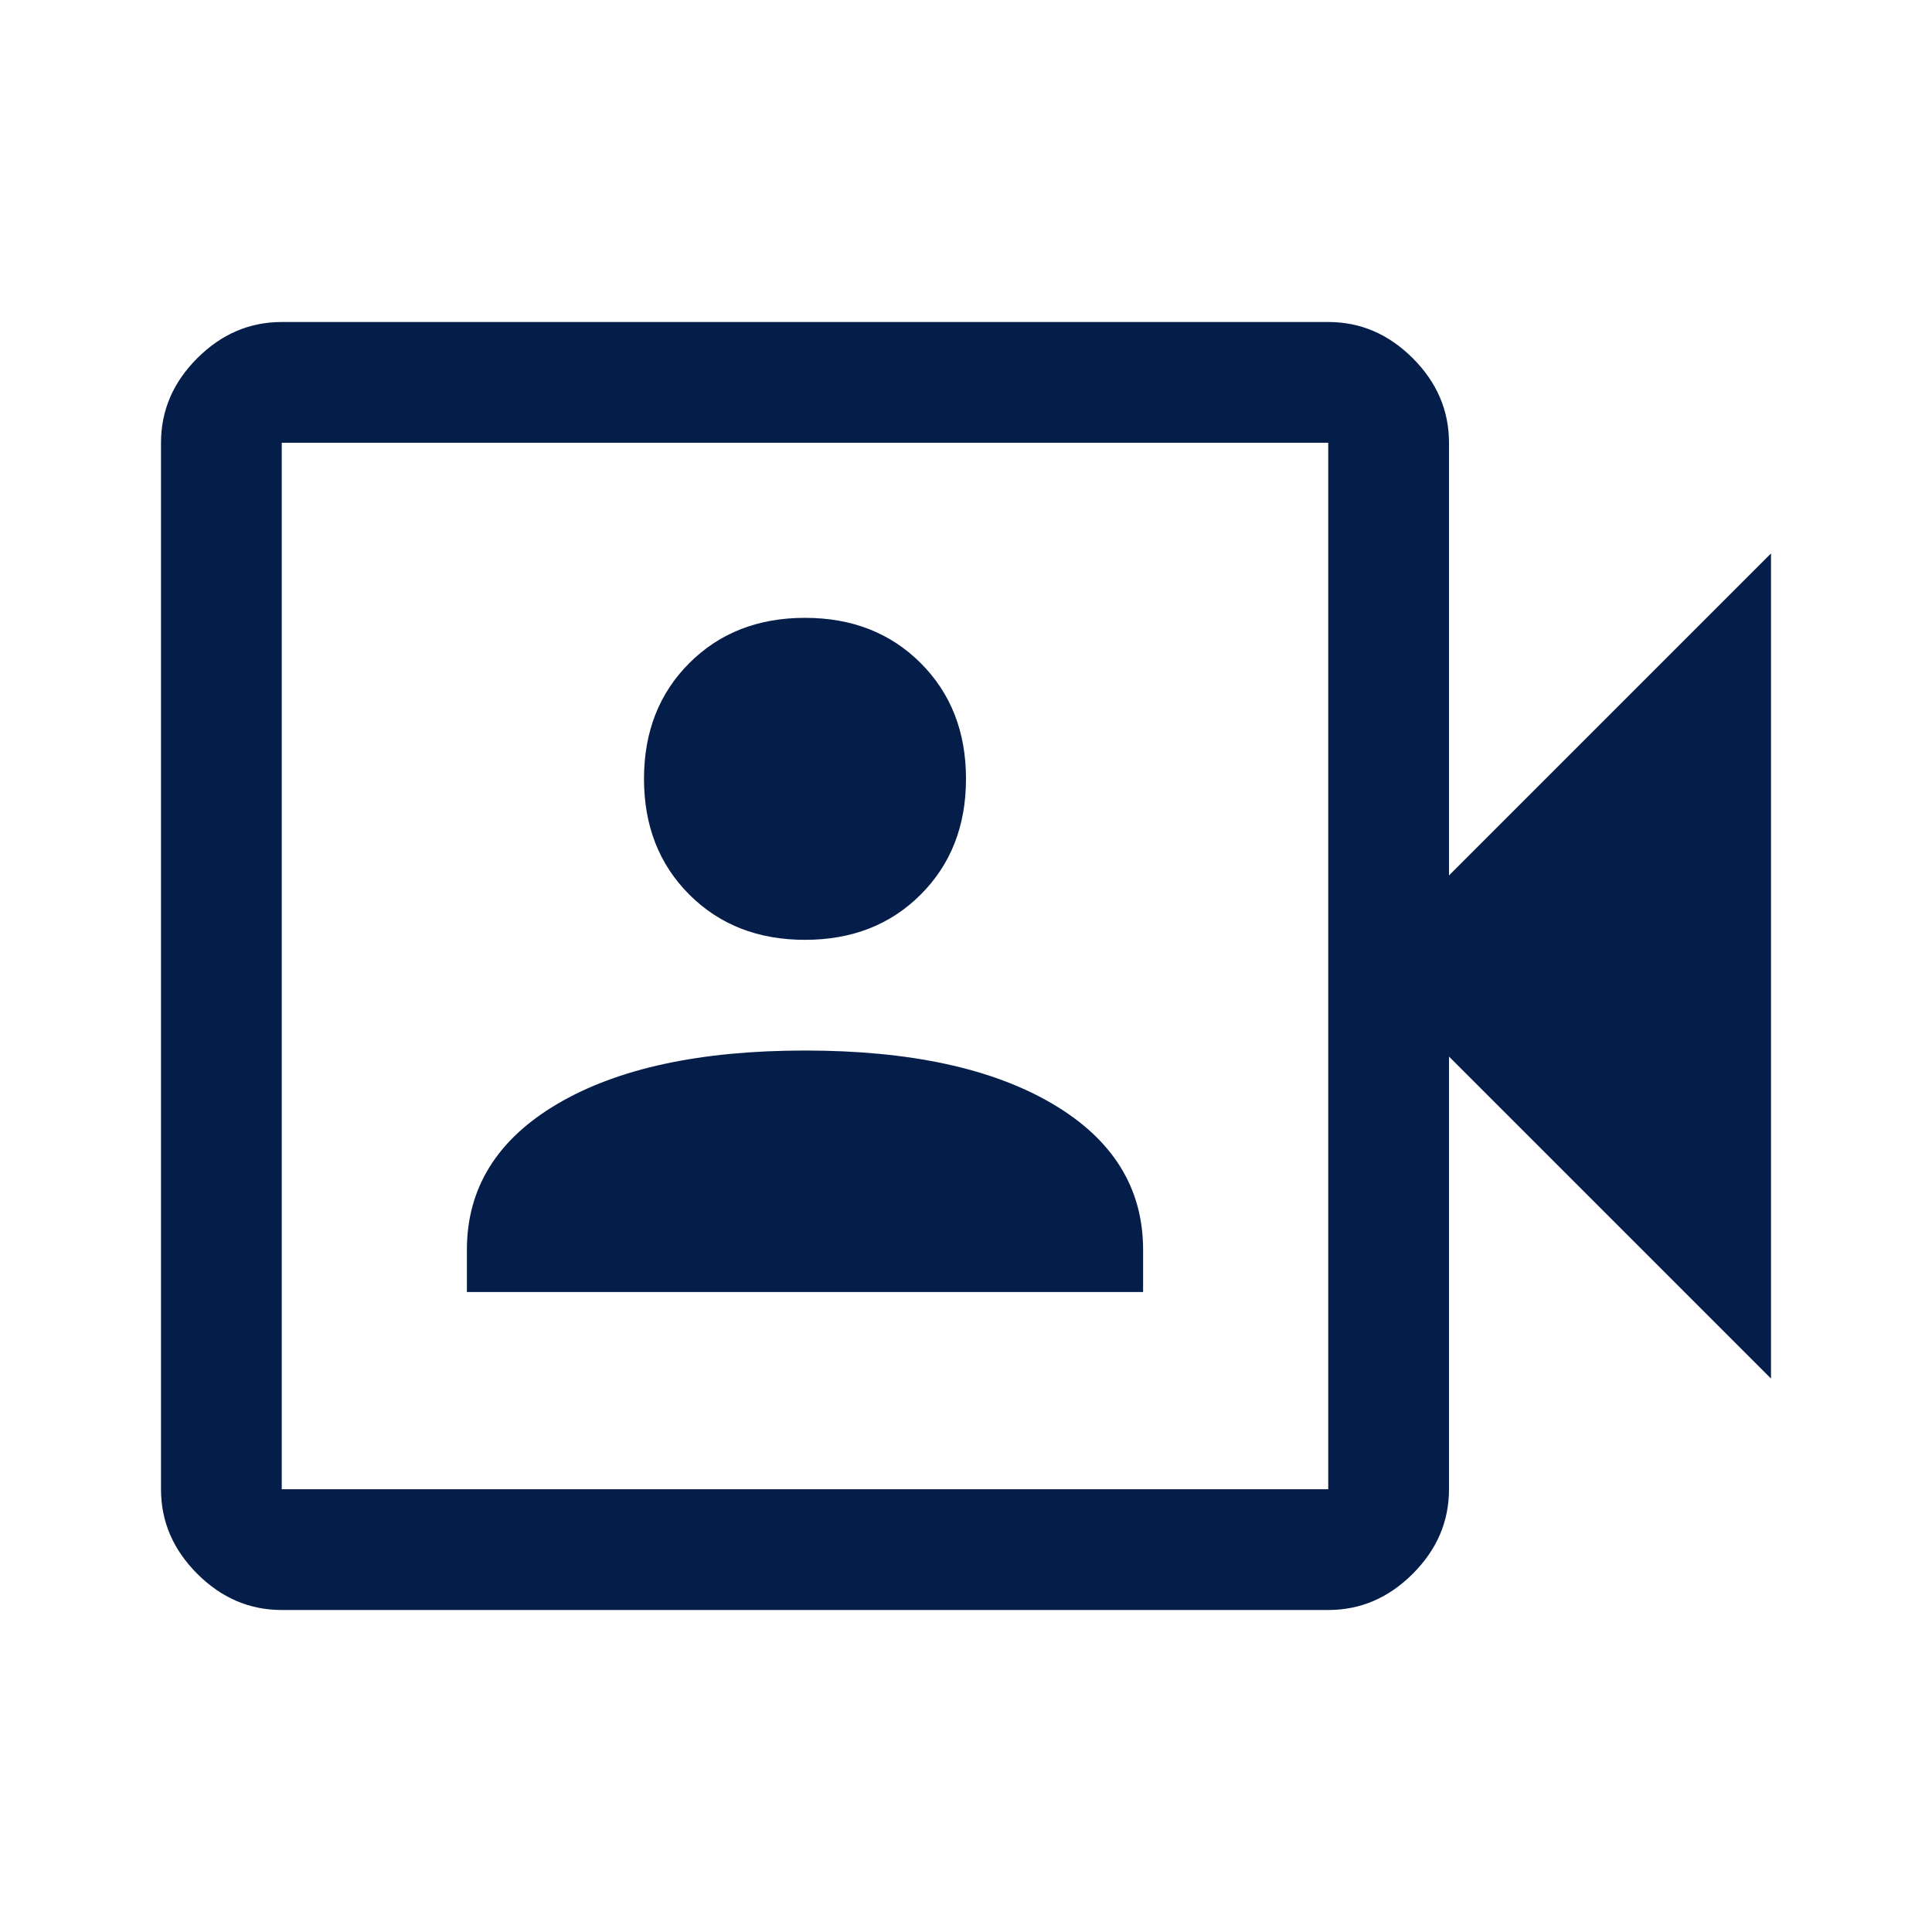 <svg xmlns="http://www.w3.org/2000/svg" height="48" viewBox="0 96 960 960" width="48" fill="#041E49"><path d="M232 738h336v-21q0-46-45-72.5T400 618q-78 0-123 26.5T232 717v21Zm168-175q35 0 57.5-22.5T480 483q0-35-22.5-57.5T400 403q-35 0-57.5 22.5T320 483q0 35 22.5 57.5T400 563ZM140 896q-24 0-42-18t-18-42V316q0-24 18-42t42-18h520q24 0 42 18t18 42v215l160-160v410L720 621v215q0 24-18 42t-42 18H140Zm0-60h520V316H140v520Zm0 0V316v520Z"/></svg>